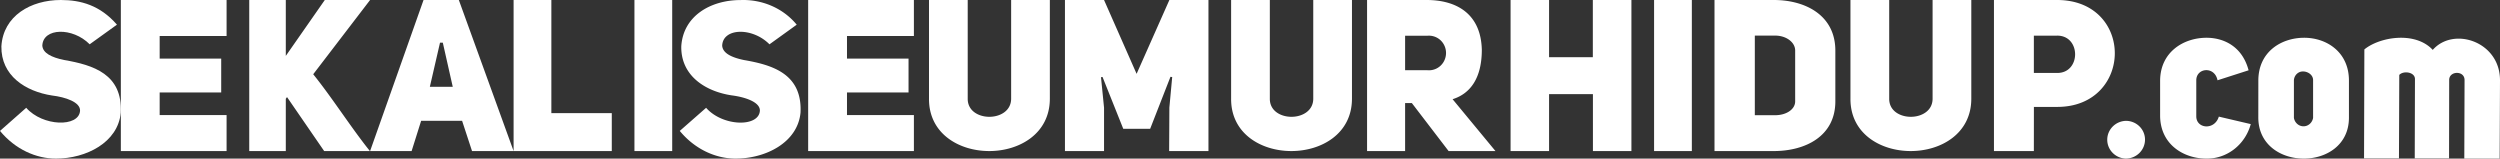 <svg width="331" height="21" xmlns="http://www.w3.org/2000/svg"><rect width="100%" height="100%" fill="#333333" stroke="none"/><g fill="#FFF" fill-rule="nonzero"><path d="M3.471 14.271c2.18 2.485 6.974 2.6 7.128.403.063-1.153-1.937-1.819-3.71-2.03C3.38 12.103.116 10.022.184 6.126.43 2.11 4.054 0 8.05 0c2.645 0 5.195.695 7.434 3.265l-3.611 2.599c-2.257-2.281-6.175-2.197-6.27.174.063.983 1.2 1.56 2.889 1.907 3.873.666 7.746 1.879 7.498 6.962C15.637 18.863 11.402 21 7.403 21 4.793 21 2.027 19.787 0 17.333l3.471-3.062z"/><path d="M30 4.766h-8.86v2.99h8.147v4.484h-8.148v2.994H30V20H16V0h14zM37.84 0v7.4L43.003 0H49l-7.53 9.83C44 12.968 46.5 16.92 48.976 20H42.92l-4.919-7.148-.161.228V20H33V0h4.84zM56.077 0h4.673L68 20h-5.503l-1.317-4.01H55.76L54.498 20H49l7.077-20zm2.18 5.65l-1.346 5.847h3.035L58.628 5.65h-.37zM81 20H68V0h5v14.983h8zM84 0h5v20h-5zM93.489 14.273c2.177 2.484 6.965 2.599 7.118.403.058-1.153-1.934-1.818-3.715-2.047-3.498-.521-6.761-2.603-6.69-6.498.249-4.014 3.869-6.124 7.858-6.124 2.89-.108 5.658 1.109 7.424 3.263l-3.606 2.598c-2.254-2.28-6.167-2.195-6.261.174.063.984 1.199 1.56 2.885 1.908 3.867.665 7.73 1.877 7.487 6.96-.37 3.954-4.602 6.09-8.592 6.09-2.61 0-5.369-1.212-7.397-3.666l3.489-3.06zM121 4.766h-8.859v2.99h8.15v4.484h-8.15v2.994H121V20h-14V0h14zM128.125 0v13.09c0 3.165 5.72 3.165 5.75 0V0H139v13.09c-.03 9.213-16.03 9.213-16 0V0h5.125zM146.175 20H141V0h5.175l4.312 9.776L154.825 0H160v20h-5.205l.03-5.763.374-4.038-.23-.029-2.689 6.886h-3.56l-2.745-6.865-.204.029.404 4.038zM168.125 0v13.09c0 3.165 5.72 3.165 5.75 0V0H179v13.09c-.03 9.213-16.03 9.213-16 0V0h5.125zM198 20h-6.205l-4.868-6.356h-.891V20H181V0h7.873c4.063 0 7.206 1.895 7.32 6.584 0 3.698-1.475 5.804-3.87 6.55L198 20zm-9.042-10.705a2.25 2.25 0 0 0 2.153-1.065 2.32 2.32 0 0 0 0-2.43 2.25 2.25 0 0 0-2.153-1.065h-2.922v4.56h2.922zM210.903 12.459h-5.806V20H200V0h5.097v7.57h5.794V0H216v20h-5.097zM219 0h5v20h-5zM227 20V0h7.843C239.057 0 243 2.036 243 6.696v6.724c0 4.602-3.943 6.58-8.157 6.58H227zm8.04-4.747c1.45 0 2.64-.763 2.64-1.833V6.692c0-1.103-1.19-1.978-2.64-1.978h-2.702v10.539h2.701zM250.13 0v13.09c0 3.165 5.72 3.165 5.745 0V0H261v13.09c-.025 9.213-16.025 9.213-16 0V0h5.13zM269.283 20H264V0h8.353C277.463 0 280 3.532 280 7.048s-2.568 7.106-7.612 7.106h-3.1L269.282 20zm3.07-15.282h-3.07V9.66h3.07c3.188.03 3.188-4.97 0-4.942zM281.461 16a2.556 2.556 0 0 1 1.795.725 2.46 2.46 0 0 1 .744 1.758 2.49 2.49 0 0 1-.748 1.778c-.48.472-1.13.738-1.81.739-1.368-.057-2.447-1.165-2.442-2.509.005-1.344 1.092-2.444 2.461-2.491zM298 16.431c-.74 2.731-3.148 4.604-5.873 4.569-3.024 0-6.136-1.89-6.127-5.725v-4.56c0-3.834 3.12-5.724 6.162-5.715 2.027 0 4.663.954 5.553 4.307L293.6 10.63c-.372-1.904-2.804-1.67-2.813 0v4.77c0 1.662 2.428 1.882 2.986.041l4.226.99zM299.004 10.672c0-3.814 3.023-5.654 6.03-5.672 3.006-.018 5.991 1.898 5.966 5.712v4.864c0 7.272-12.021 7.205-12-.04l.004-4.864zm4.71-.07v5.01c.113.643.646 1.11 1.269 1.11.623 0 1.156-.467 1.269-1.11v-5.01c0-.716-.732-1.139-1.299-1.139-.637-.033-1.185.47-1.238 1.138zM313.042 6.544c2.039-1.672 6.748-2.437 9.054.063 2.74-3.13 8.916-1.11 8.904 4.024L330.954 21h-4.68l.033-10.41c0-1.26-2.002-1.233-2.035-.035l-.017 10.414h-4.543l.029-10.504c0-.93-1.529-1.144-2.077-.545l-.041 11.049H313l.042-14.425z"/></g></svg>